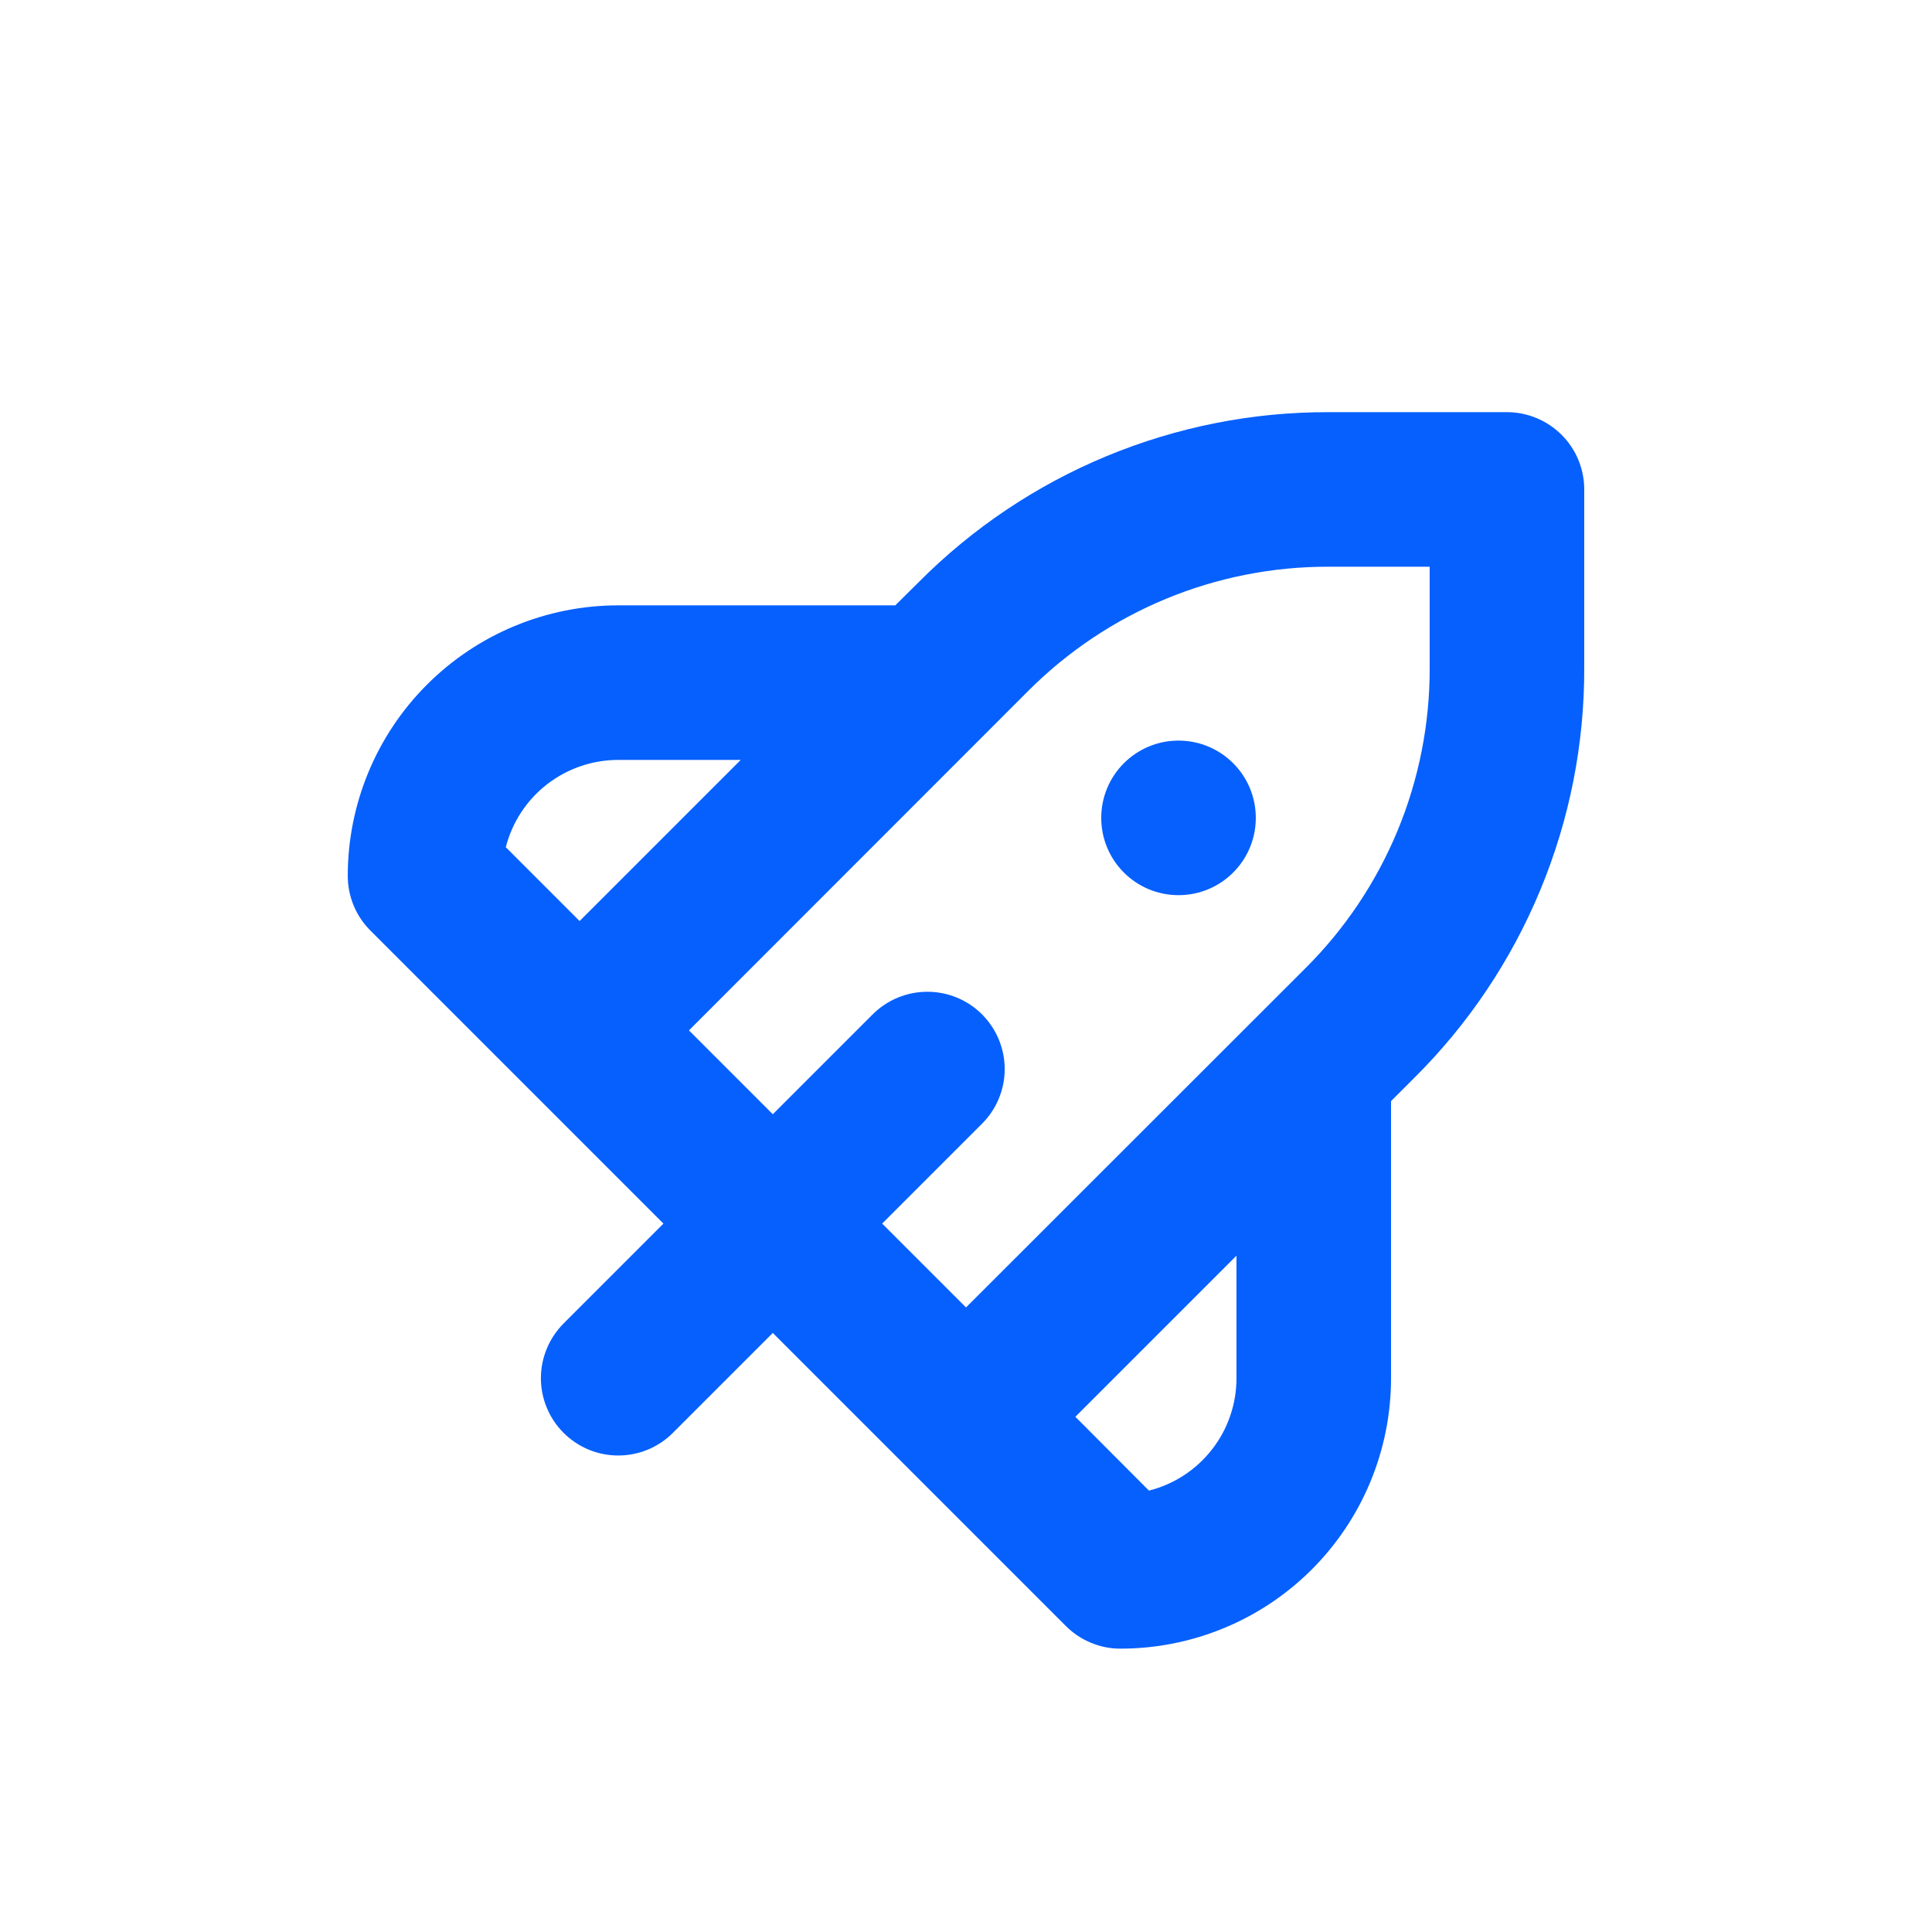 <svg width="30" height="30" viewBox="0 0 30 30" fill="none" xmlns="http://www.w3.org/2000/svg">
<path d="M8.151 16.849L10.302 19L8.751 20.551C8.64 20.663 8.551 20.795 8.491 20.941C8.43 21.087 8.399 21.243 8.399 21.4C8.399 21.558 8.43 21.714 8.491 21.86C8.551 22.006 8.64 22.138 8.751 22.249C8.863 22.361 8.995 22.449 9.141 22.51C9.286 22.57 9.442 22.601 9.6 22.601C9.758 22.601 9.914 22.57 10.059 22.51C10.205 22.449 10.338 22.361 10.449 22.249L12 20.698L14.151 22.849L16.551 25.249C16.663 25.361 16.795 25.449 16.941 25.509C17.086 25.57 17.242 25.601 17.4 25.6C18.514 25.6 19.582 25.158 20.37 24.37C21.157 23.583 21.6 22.514 21.6 21.4V17.098L21.963 16.735C22.802 15.902 23.467 14.909 23.919 13.817C24.372 12.724 24.604 11.552 24.6 10.369V7.6C24.6 7.282 24.474 6.977 24.249 6.752C24.023 6.527 23.718 6.4 23.4 6.4H20.631C19.449 6.397 18.278 6.629 17.185 7.082C16.093 7.534 15.102 8.199 14.268 9.037L13.902 9.4H9.6C8.486 9.4 7.418 9.843 6.63 10.631C5.843 11.418 5.4 12.486 5.4 13.6C5.4 13.758 5.431 13.914 5.491 14.06C5.551 14.206 5.64 14.338 5.751 14.449L8.151 16.849ZM19.2 21.4C19.2 21.801 19.067 22.191 18.82 22.507C18.574 22.823 18.23 23.048 17.841 23.146L16.698 22L19.2 19.498V21.4ZM15.963 10.732C16.575 10.118 17.302 9.631 18.104 9.299C18.905 8.967 19.764 8.798 20.631 8.8H22.2V10.369C22.203 11.237 22.033 12.096 21.702 12.897C21.37 13.698 20.883 14.426 20.268 15.037L15 20.302L13.698 19L15.249 17.449C15.474 17.224 15.601 16.919 15.601 16.6C15.601 16.282 15.474 15.977 15.249 15.751C15.024 15.526 14.719 15.4 14.4 15.4C14.082 15.4 13.776 15.526 13.551 15.751L12 17.302L10.698 16L15.963 10.732ZM9.6 11.8H11.502L9 14.302L7.854 13.156C7.953 12.768 8.178 12.424 8.494 12.179C8.811 11.933 9.2 11.8 9.6 11.8Z" fill="#0660FD"/>
<path d="M18.3 13.9C18.963 13.9 19.5 13.363 19.5 12.7C19.5 12.037 18.963 11.5 18.3 11.5C17.637 11.5 17.1 12.037 17.1 12.7C17.1 13.363 17.637 13.9 18.3 13.9Z" fill="#0660FD"/>
</svg>
